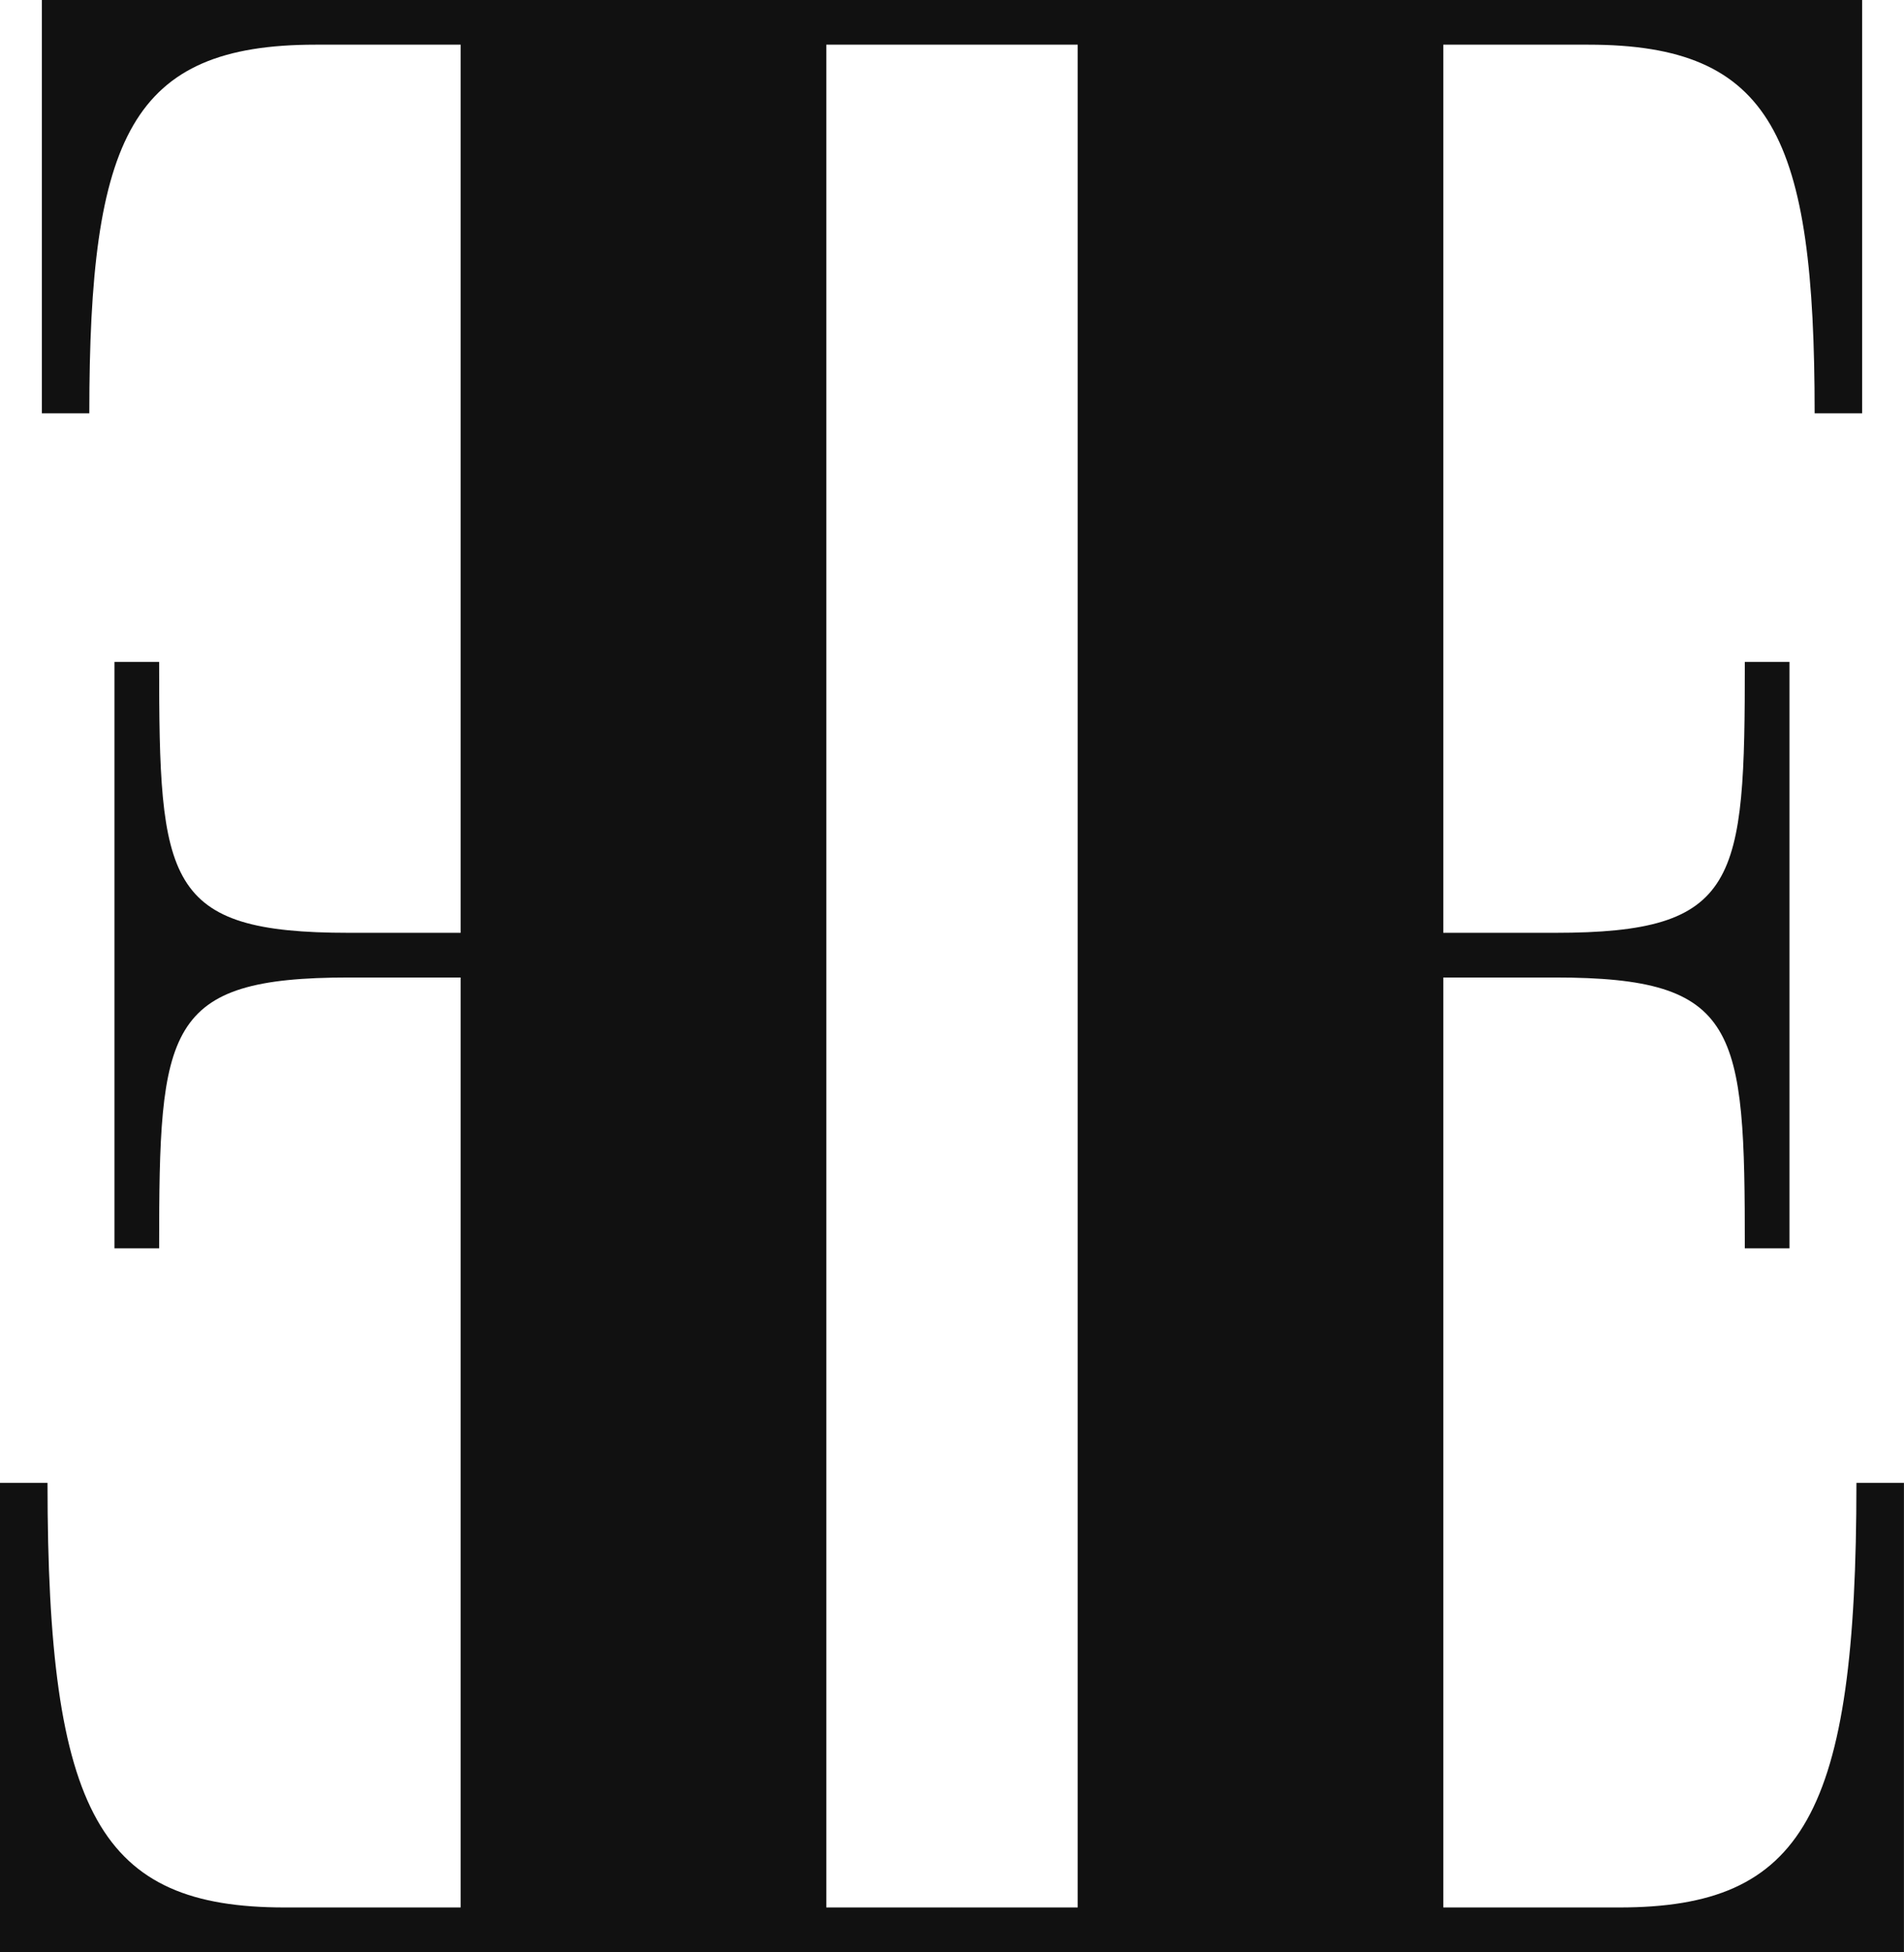 <?xml version="1.0" encoding="UTF-8"?>
<svg id="Layer_2" data-name="Layer 2" xmlns="http://www.w3.org/2000/svg" viewBox="0 0 359.44 368.38">
  <defs>
    <style>
      .cls-1 {
        fill: #111;
      }
    </style>
  </defs>
  <g id="Layer_1-2" data-name="Layer 1">
    <g>
      <path class="cls-1" d="M179.72,359.95h23.73V8.43h-23.73V0h171.82v77.99h-8.97c0-52.18-7.9-69.56-42.7-69.56h-27.4v167.6h21.09c34.78,0,35.83-9.48,35.83-51.13h8.43v110.67h-8.43c0-41.63-1.05-51.11-35.83-51.11h-21.09v175.49h33.21c34.78,0,44.78-17.4,44.78-80.12h8.97v88.55h-179.72v-8.43Z"/>
      <path class="cls-1" d="M179.72,368.38H0v-88.55h8.97c0,62.72,10,80.12,44.78,80.12h33.21s0-175.49,0-175.49h-21.09c-34.78,0-35.83,9.48-35.83,51.11h-8.43v-110.67h8.43c0,41.65,1.05,51.13,35.83,51.13h21.09s0-167.6,0-167.6h-27.4c-34.8,0-42.7,17.38-42.7,69.56H7.9V0h171.82v8.43h-23.73s0,351.52,0,351.52h23.73v8.43Z"/>
    </g>
  </g>
</svg>